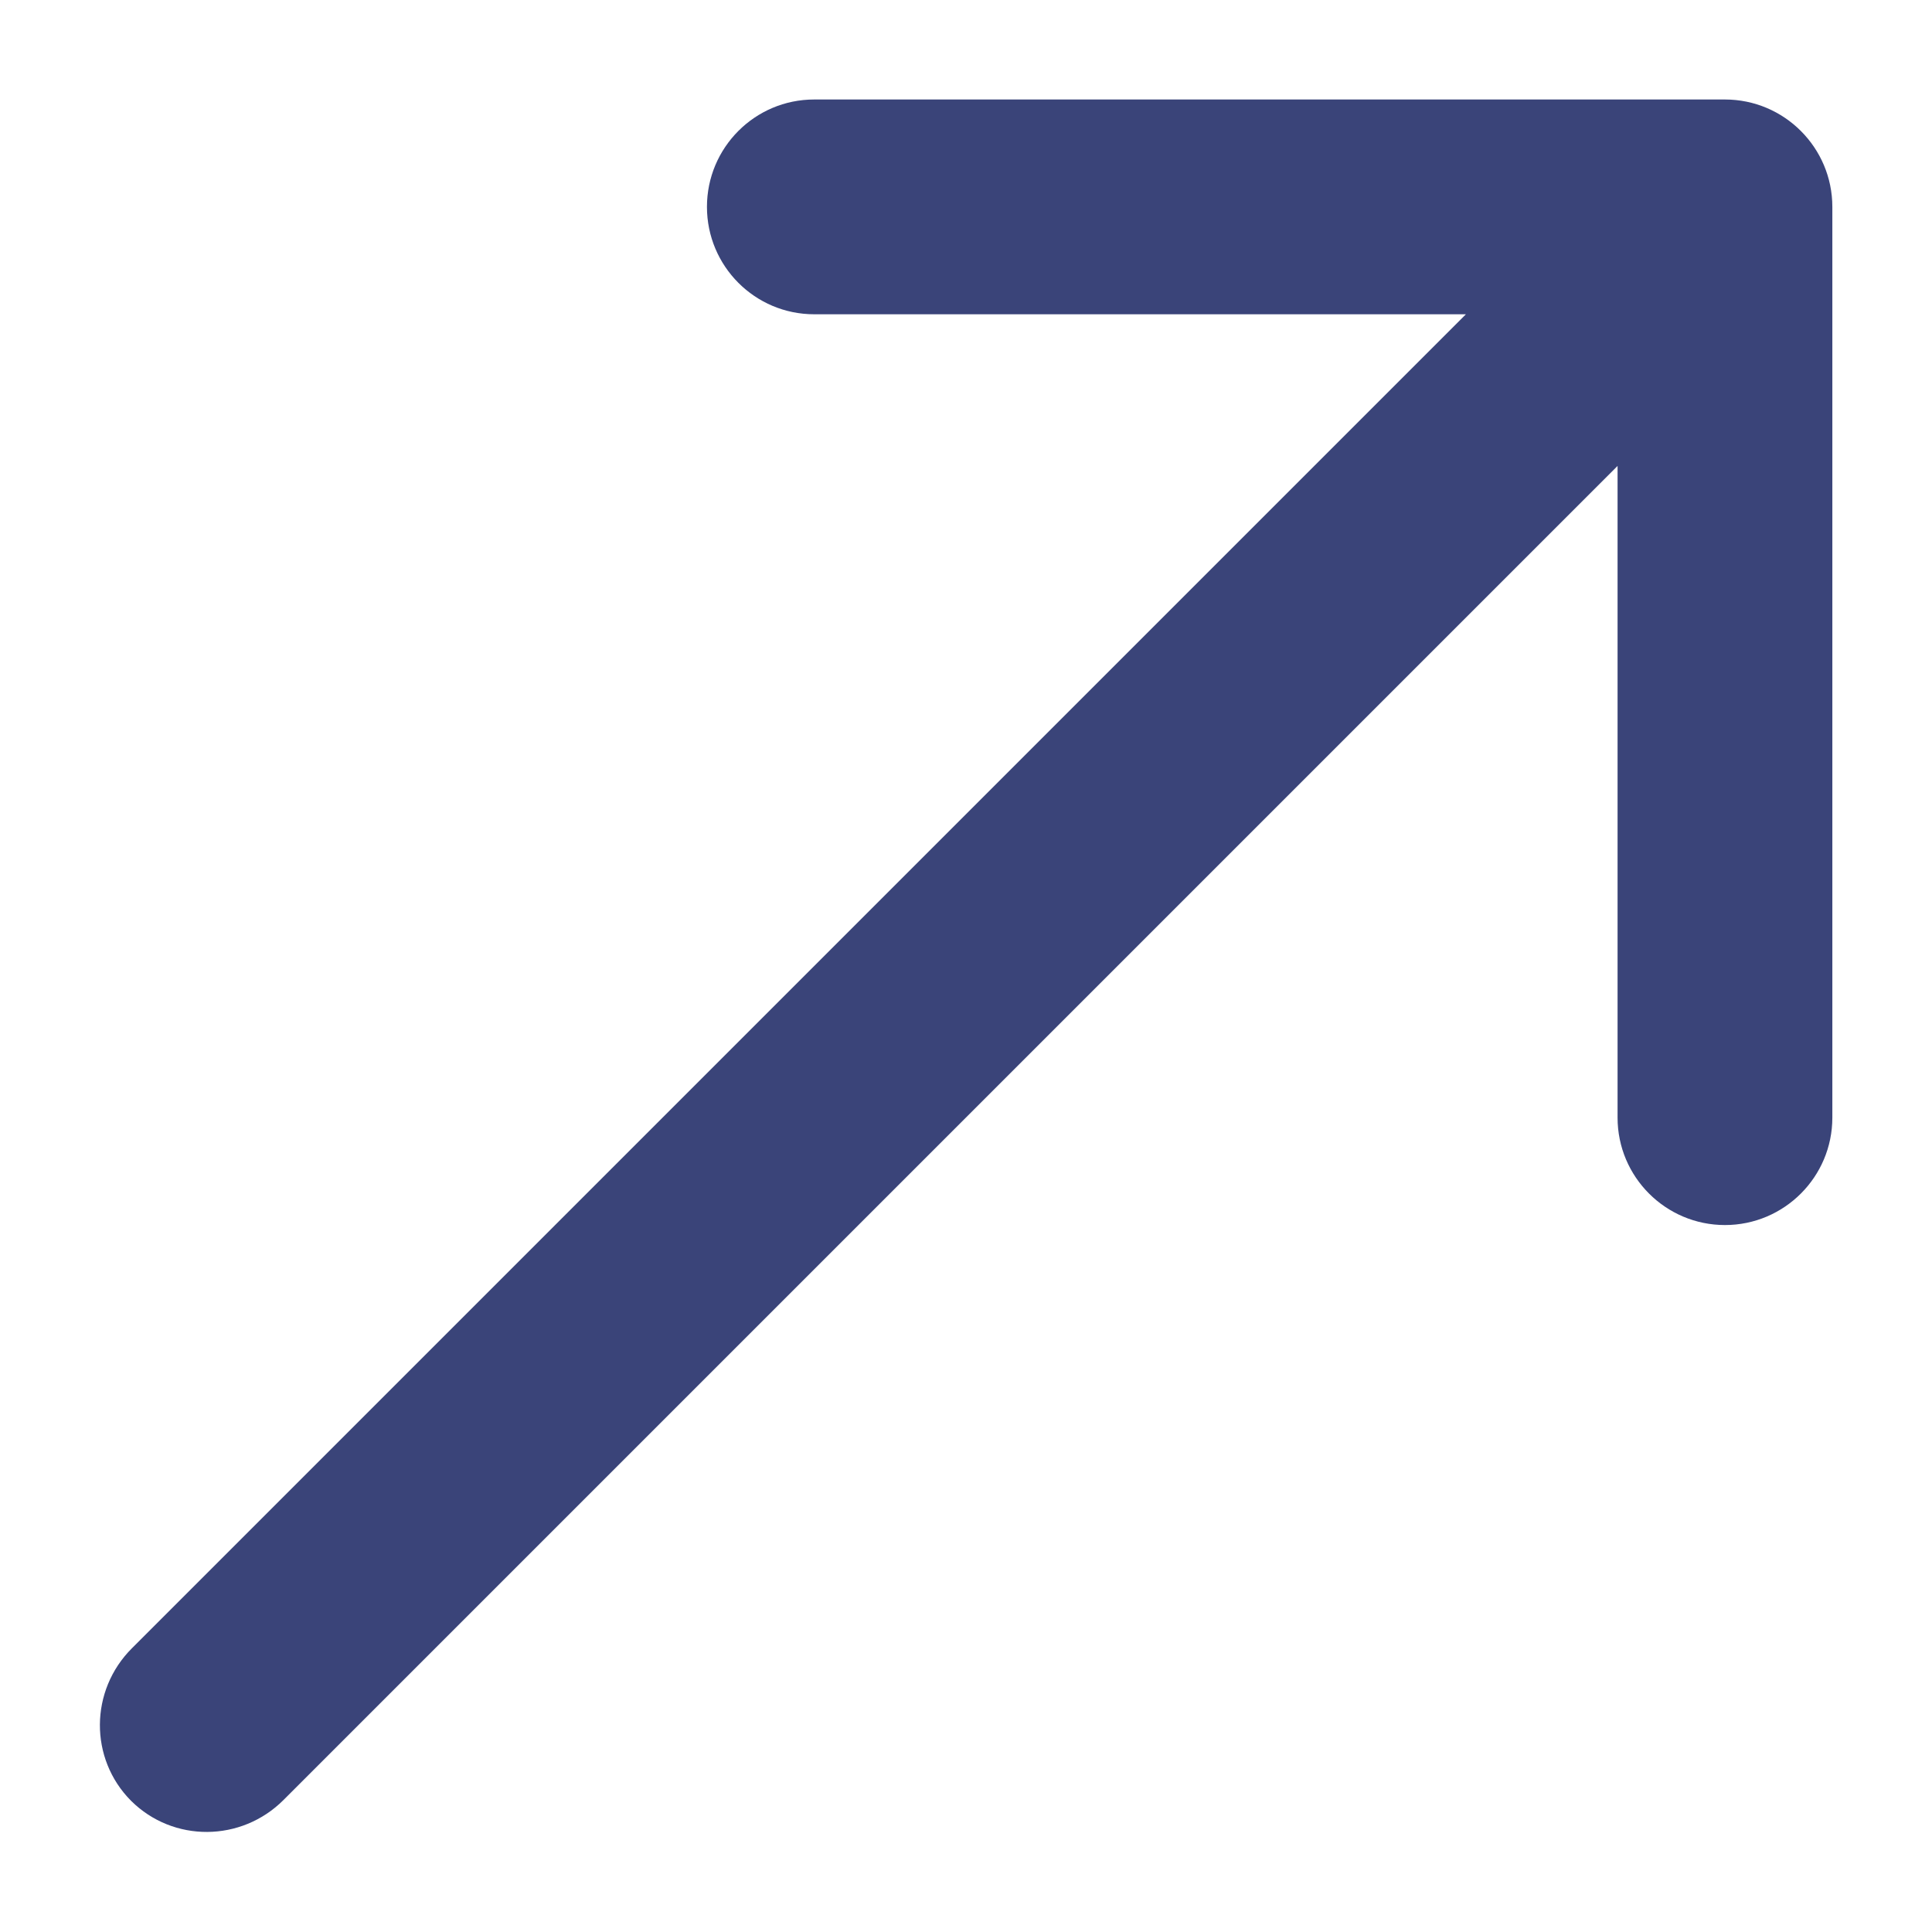 <svg width="12" height="12" viewBox="0 0 12 12" fill="none" xmlns="http://www.w3.org/2000/svg">
<path d="M5.057 1.952C4.689 1.952 4.391 1.653 4.391 1.285C4.391 0.917 4.689 0.618 5.057 0.618L10.714 0.618C11.082 0.618 11.381 0.917 11.381 1.285L11.381 6.942C11.381 7.31 11.082 7.609 10.714 7.609C10.346 7.609 10.047 7.31 10.047 6.942L10.047 2.894L1.762 11.179C1.499 11.443 1.075 11.445 0.814 11.185C0.554 10.924 0.556 10.5 0.82 10.237L9.105 1.952L5.057 1.952Z" fill="#3A4479"/>
</svg>
